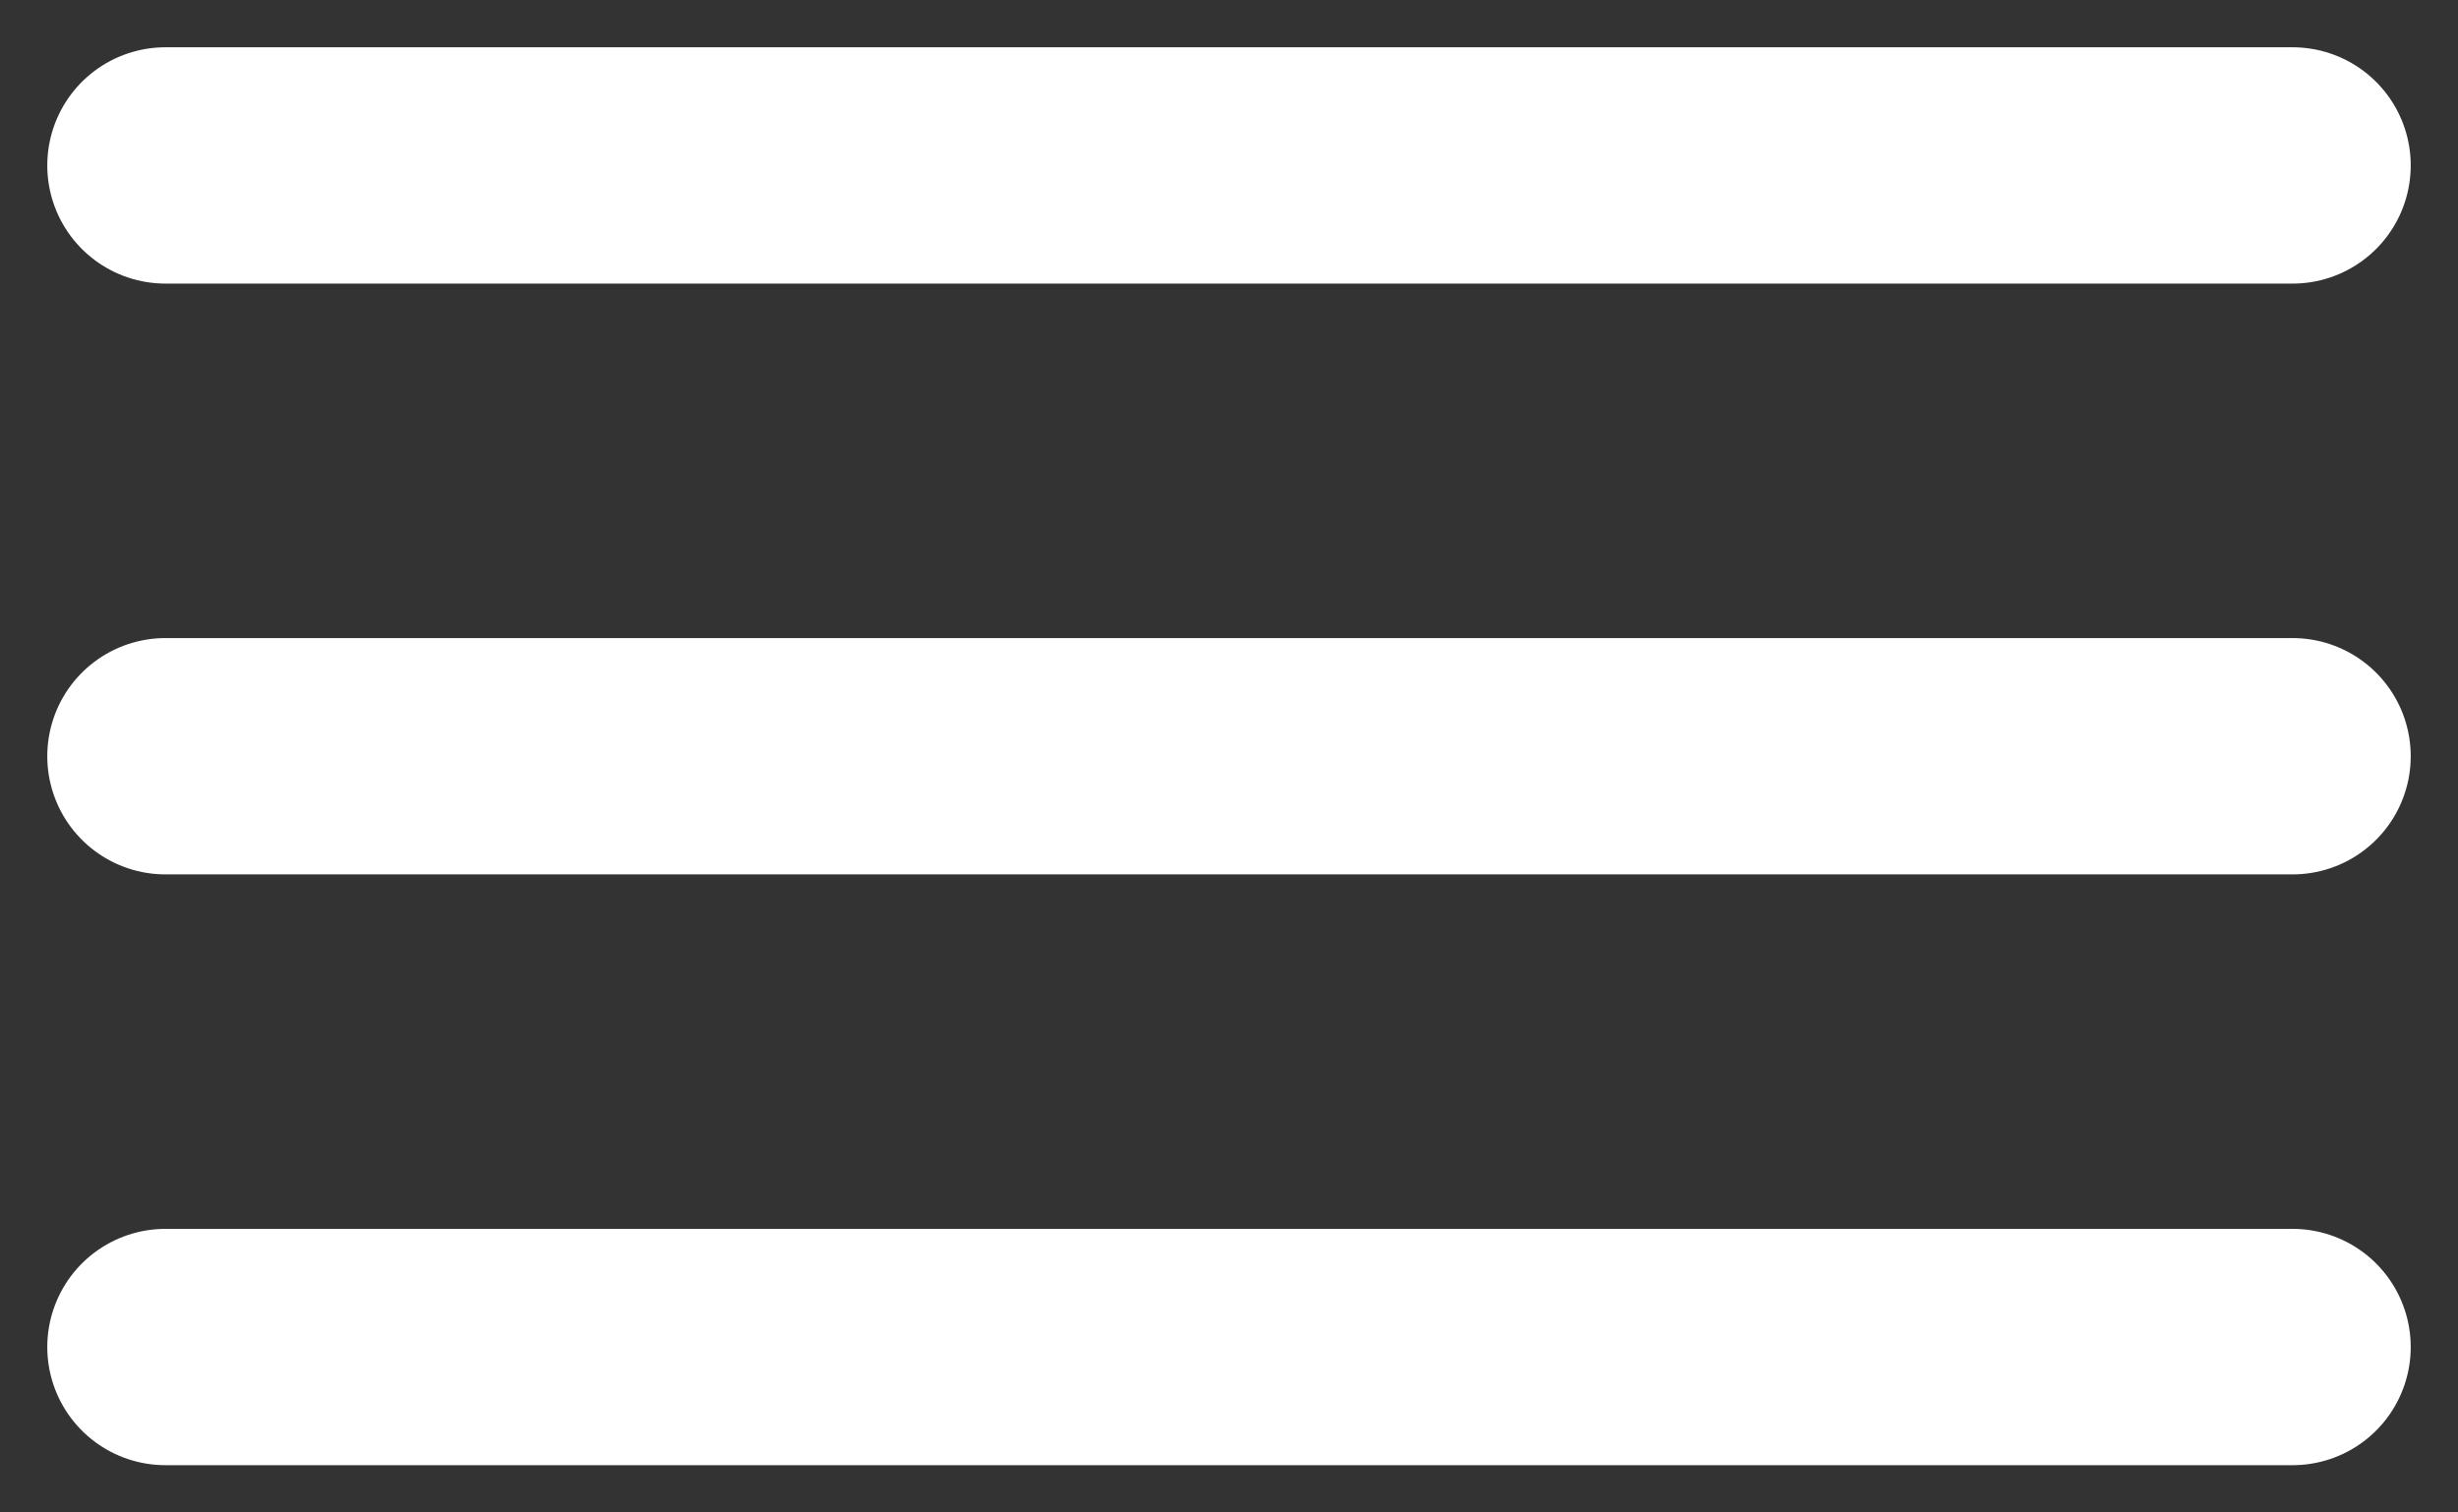 <svg xmlns="http://www.w3.org/2000/svg" width="26" height="16" fill="none"><rect width="100%" height="100%" fill="#333333" stroke="none"/><path stroke="#fff" stroke-linecap="round" stroke-linejoin="round" stroke-width="2.5" d="M1.75 14.25h22.5M1.75 8h22.5M1.75 1.75h22.5"/></svg>